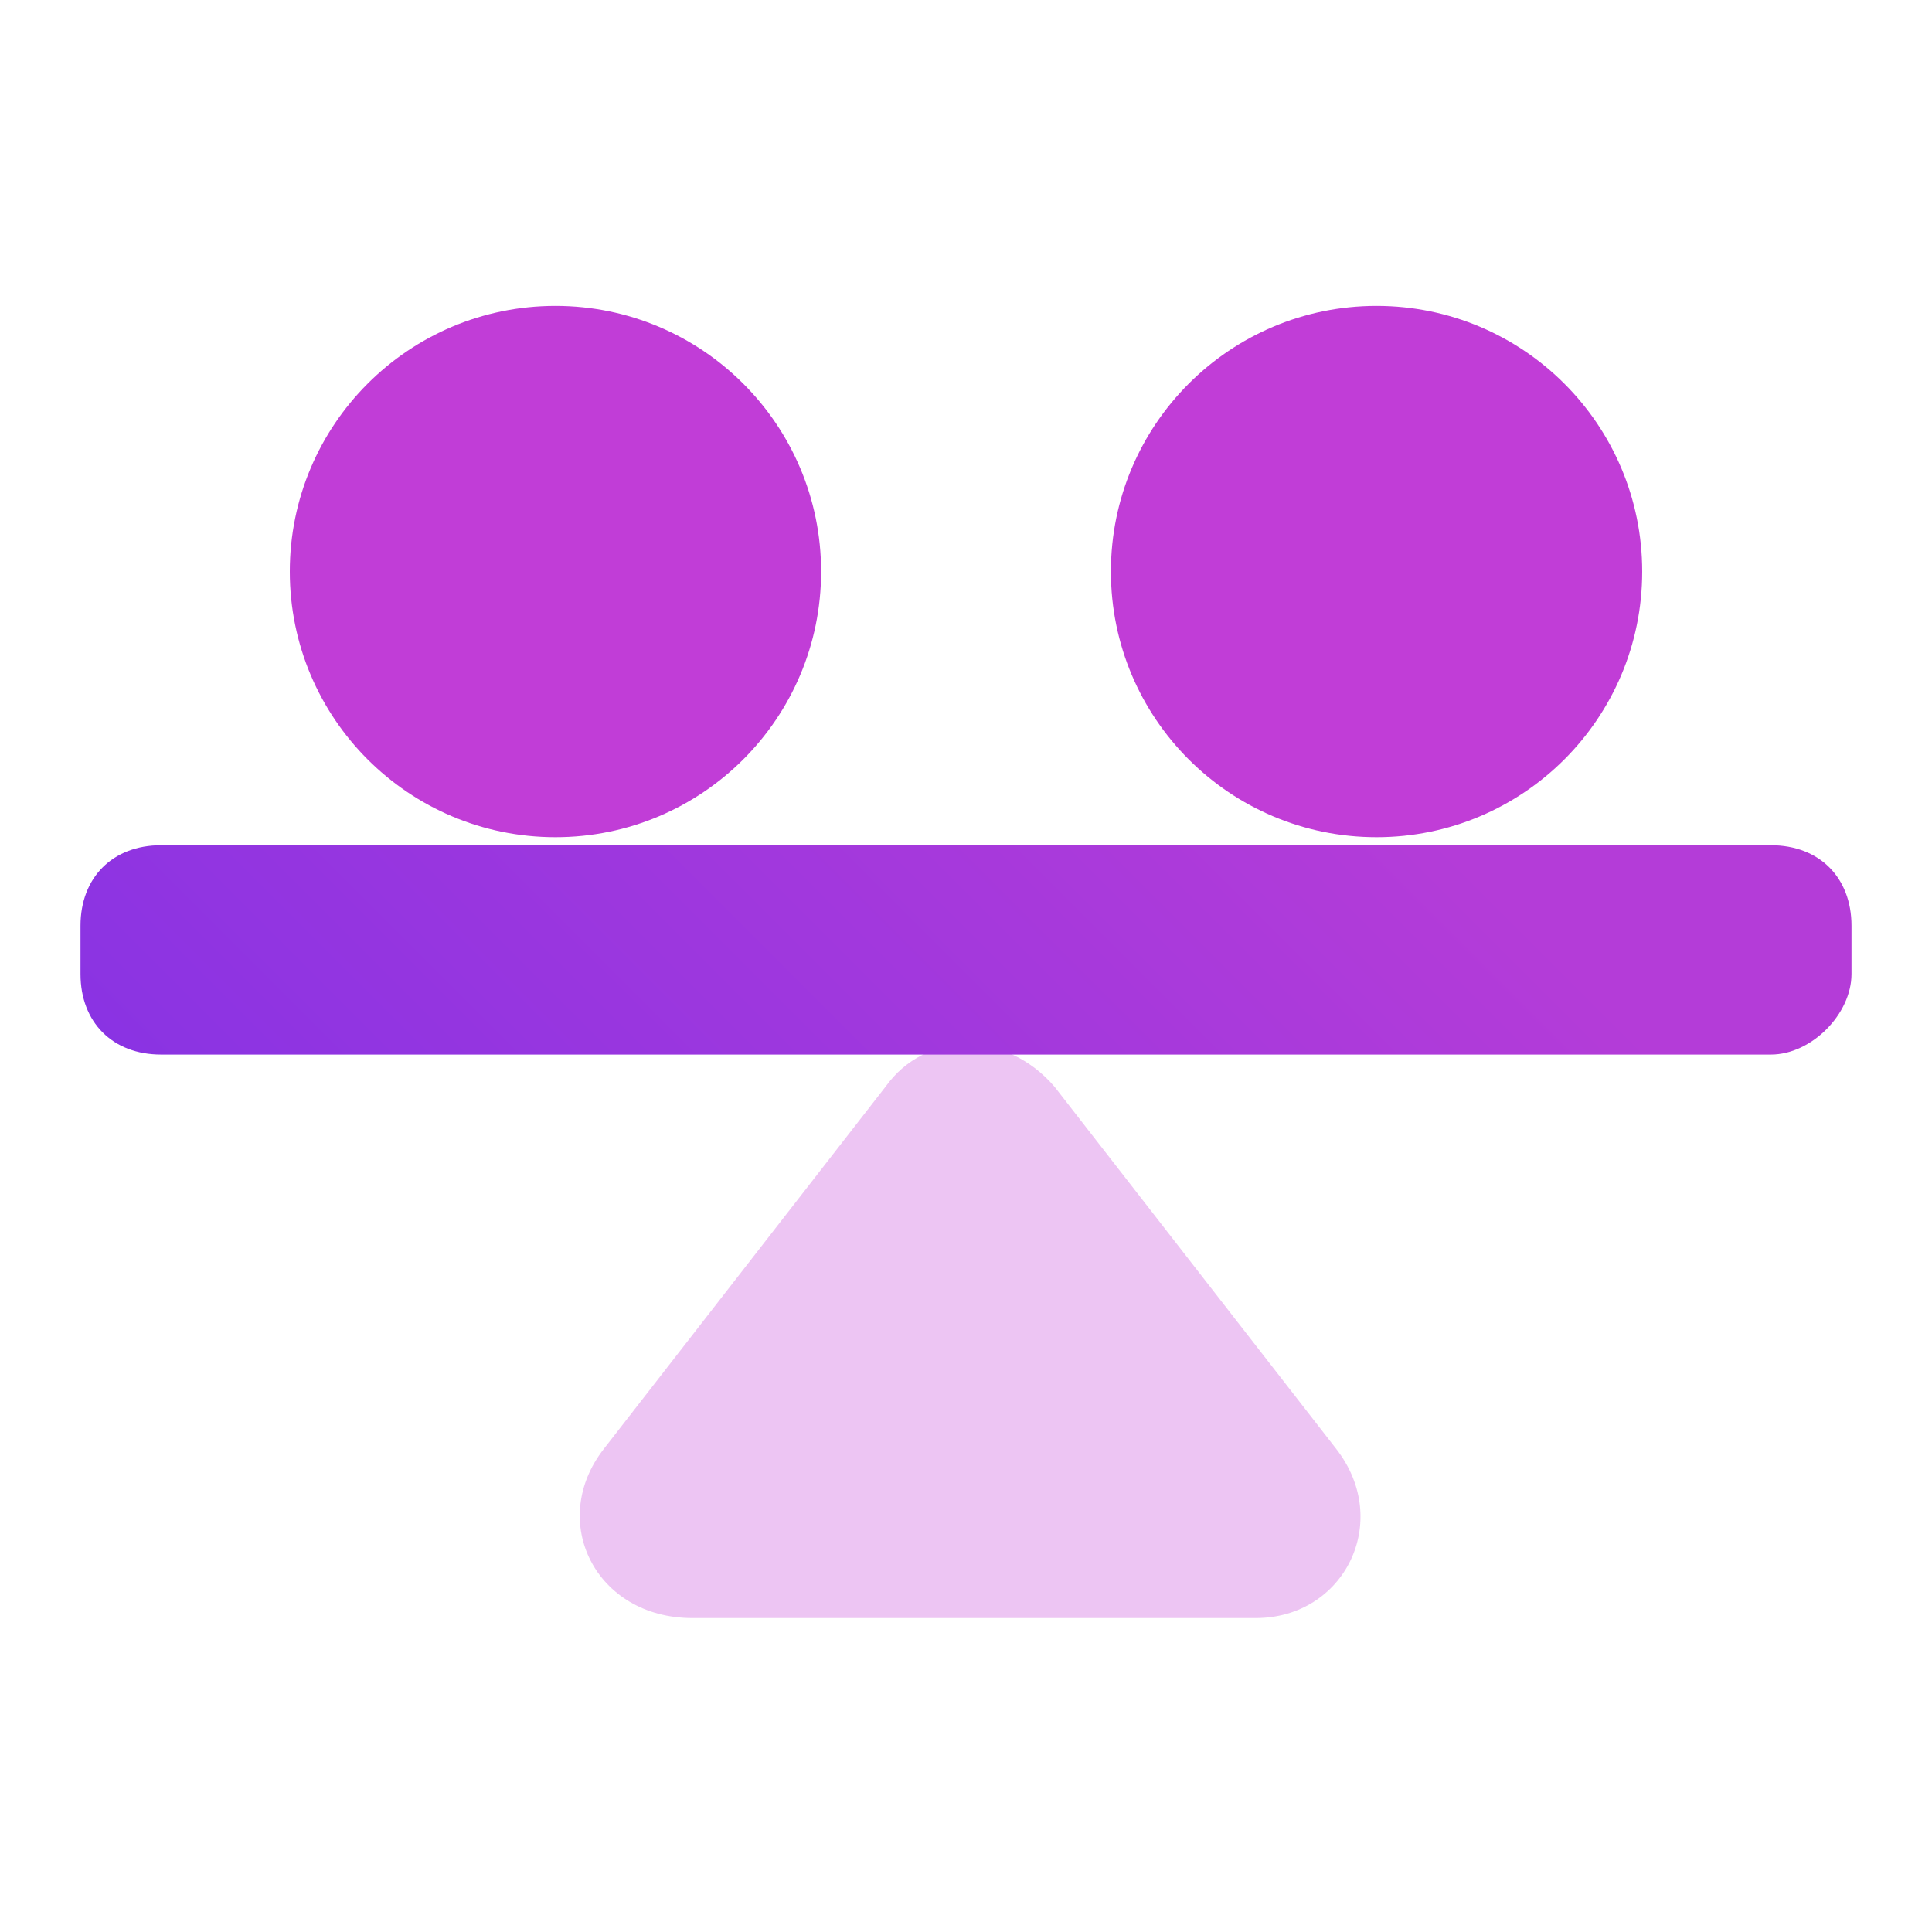 <?xml version="1.0" encoding="utf-8"?>
<!-- Generator: Adobe Illustrator 24.3.0, SVG Export Plug-In . SVG Version: 6.00 Build 0)  -->
<svg version="1.1" id="Слой_1" xmlns="http://www.w3.org/2000/svg" xmlns:xlink="http://www.w3.org/1999/xlink" x="0px" y="0px"
	 viewBox="0 0 24 24" style="enable-background:new 0 0 24 24;" xml:space="preserve">
<style type="text/css">
	.st0{opacity:0.3;fill:#C13DD7;}
	.st1{fill:url(#SVGID_1_);}
	.st2{fill:#C13DD7;}
</style>
<g>
	<g>
		<path class="st0" d="M7.5,18l3.5-4.5c0.5-0.7,1.5-0.7,2.1,0l3.5,4.5c0.7,0.9,0.1,2.1-1,2.1h-7C7.4,20.1,6.8,18.9,7.5,18z"/>
		<linearGradient id="SVGID_1_" gradientUnits="userSpaceOnUse" x1="5.828" y1="17.91" x2="15.636" y2="8.102">
			<stop  offset="0" style="stop-color:#8933E3"/>
			<stop  offset="1" style="stop-color:#B43CD8"/>
		</linearGradient>
		<path class="st1" d="M22,13.1H2c-0.6,0-1-0.4-1-1v-0.6c0-0.6,0.4-1,1-1H22c0.6,0,1,0.4,1,1v0.6C23,12.6,22.5,13.1,22,13.1z"/>
	</g>
	<g>
		<g>
			<circle class="st2" cx="6.9" cy="7.1" r="3.3"/>
		</g>
		<g>
			<circle class="st2" cx="17.1" cy="7.1" r="3.3"/>
		</g>
	</g>
</g>
</svg>
